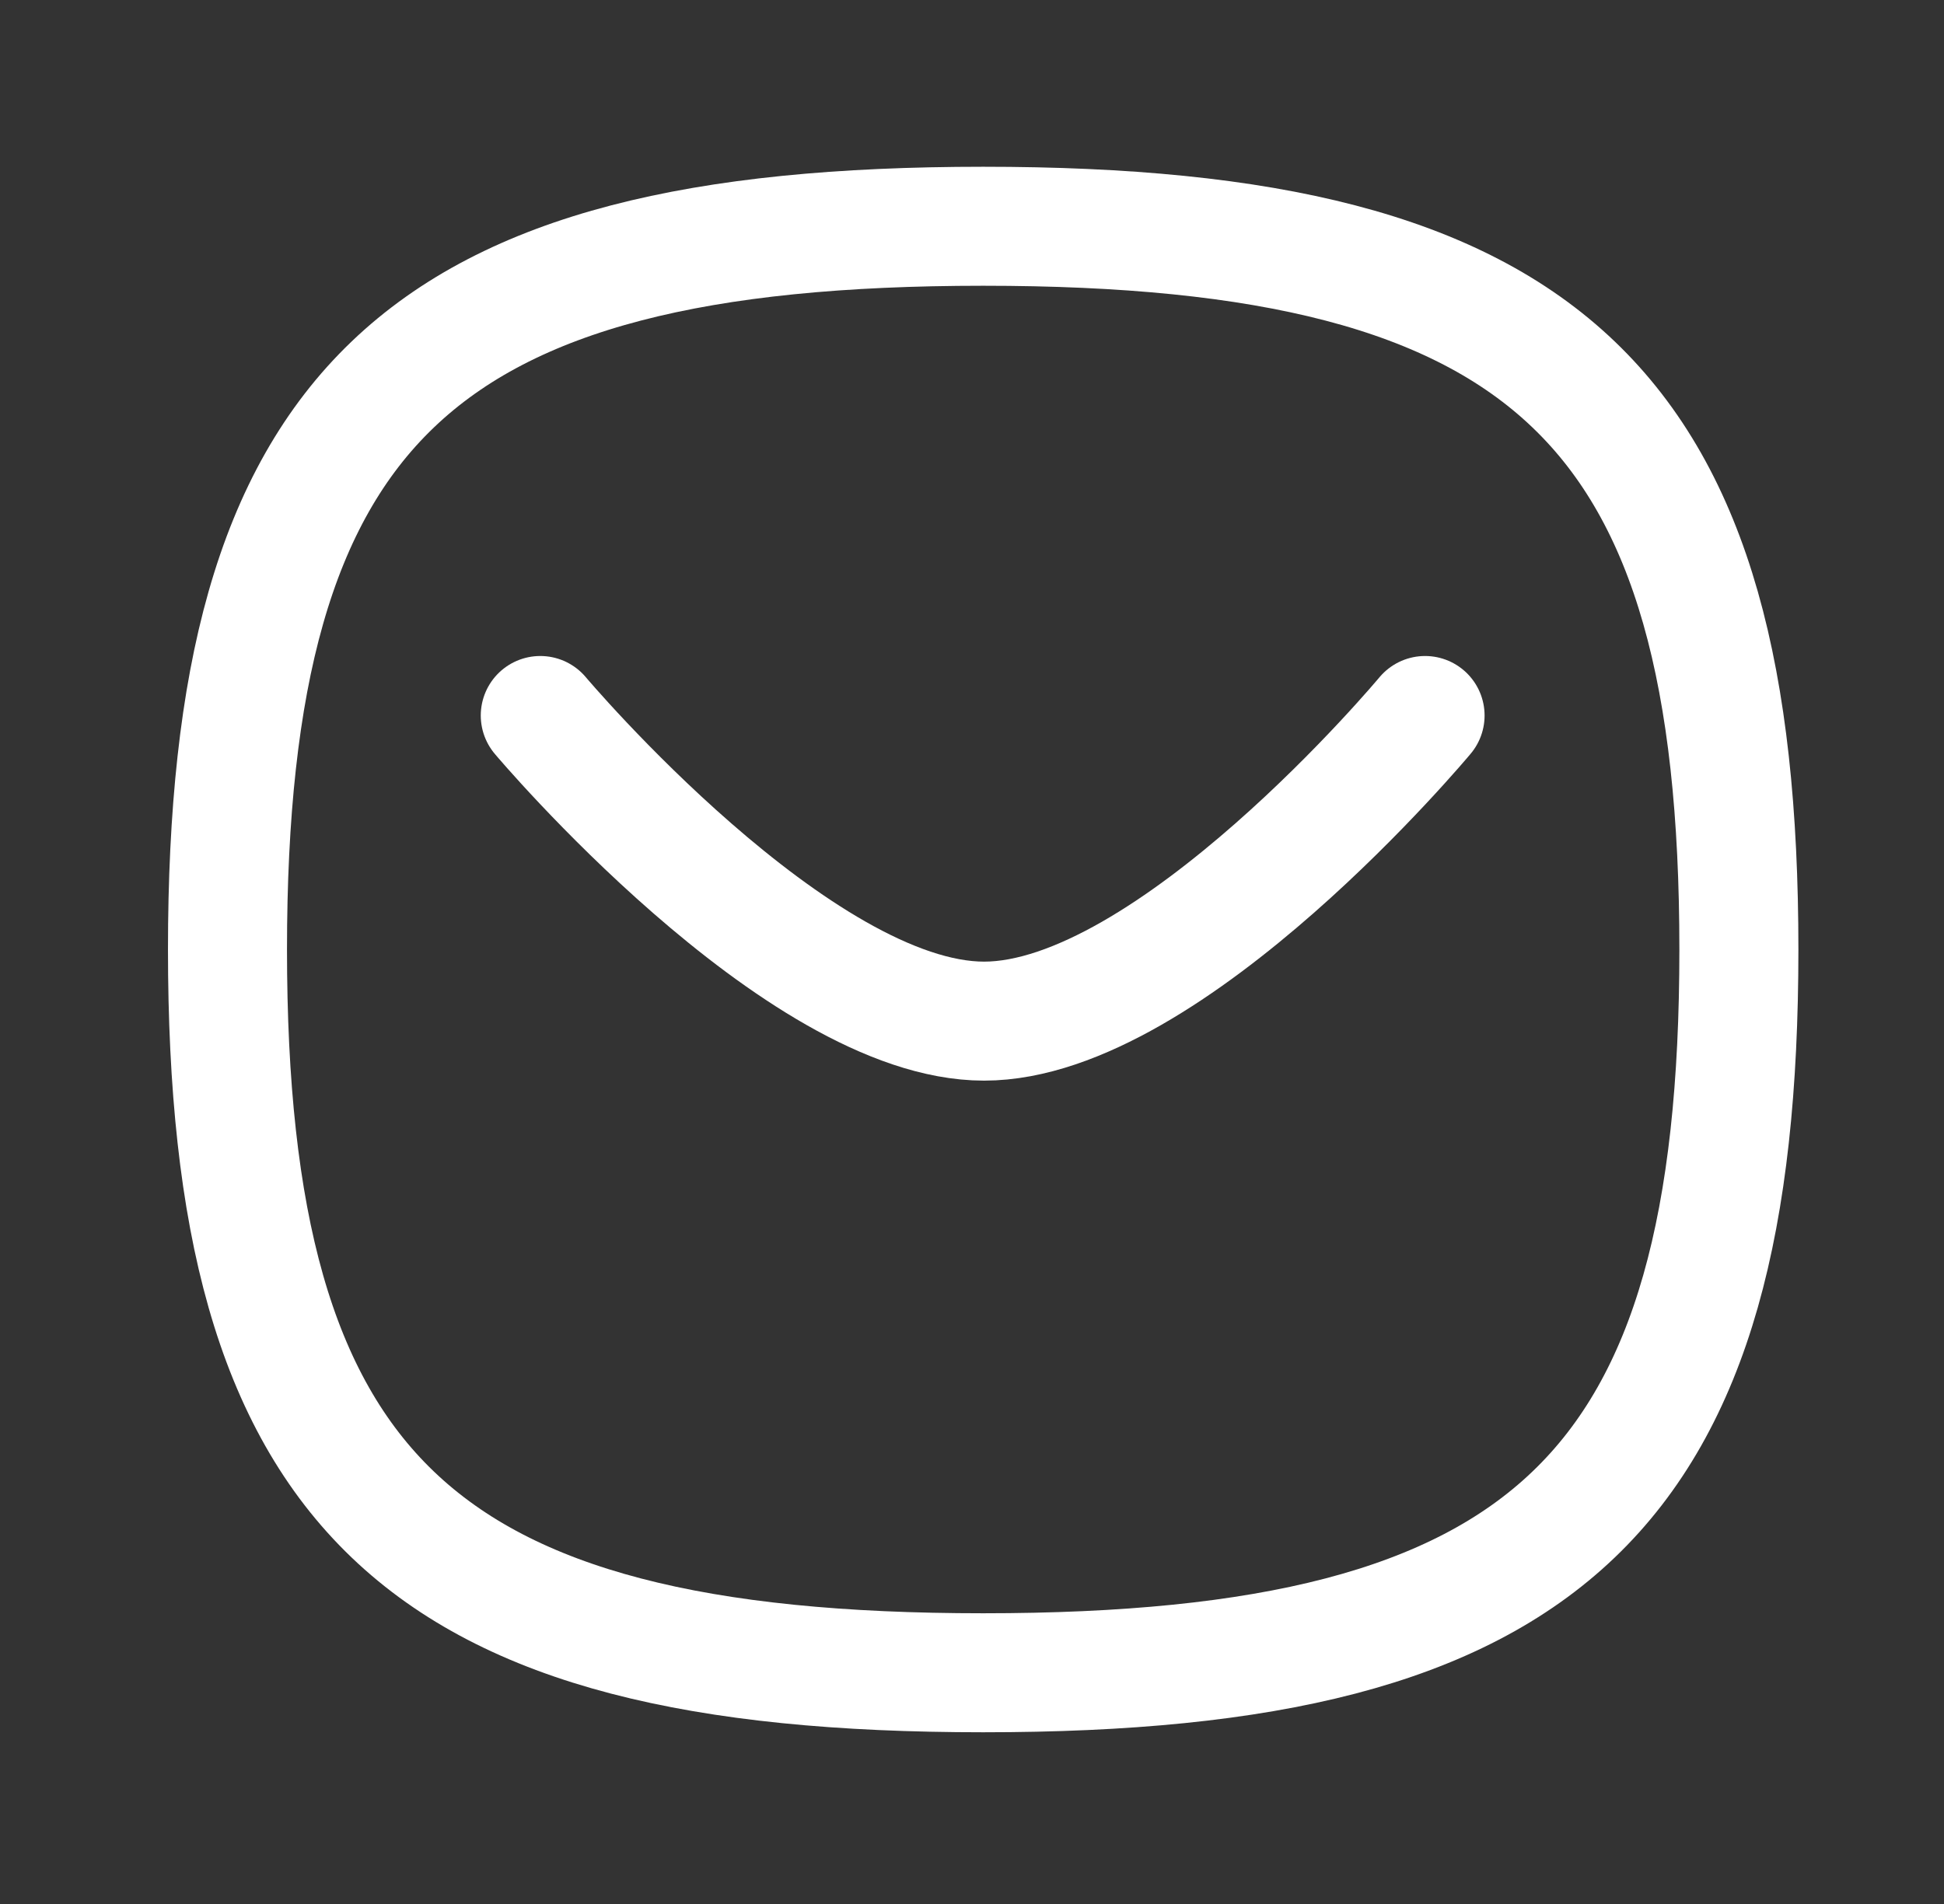 <svg width="49" height="48" viewBox="0 0 49 48" fill="none" xmlns="http://www.w3.org/2000/svg">
<rect x="0" y="0" width="49" height="48" fill="#333333" stroke="none"/>
<path d="M35.92 18.038C35.92 18.038 29.5 25.743 24.804 25.743C20.11 25.743 13.618 18.038 13.618 18.038" stroke="white" stroke-width="3" stroke-linecap="round" stroke-linejoin="round"/>
<path fill-rule="evenodd" clip-rule="evenodd" d="M5.734 23.938C5.734 10.261 10.496 5.704 24.782 5.704C39.068 5.704 43.83 10.261 43.83 23.938C43.83 37.612 39.068 42.171 24.782 42.171C10.496 42.171 5.734 37.612 5.734 23.938Z" stroke="white" stroke-width="3" stroke-linecap="round" stroke-linejoin="round"/>
</svg>

